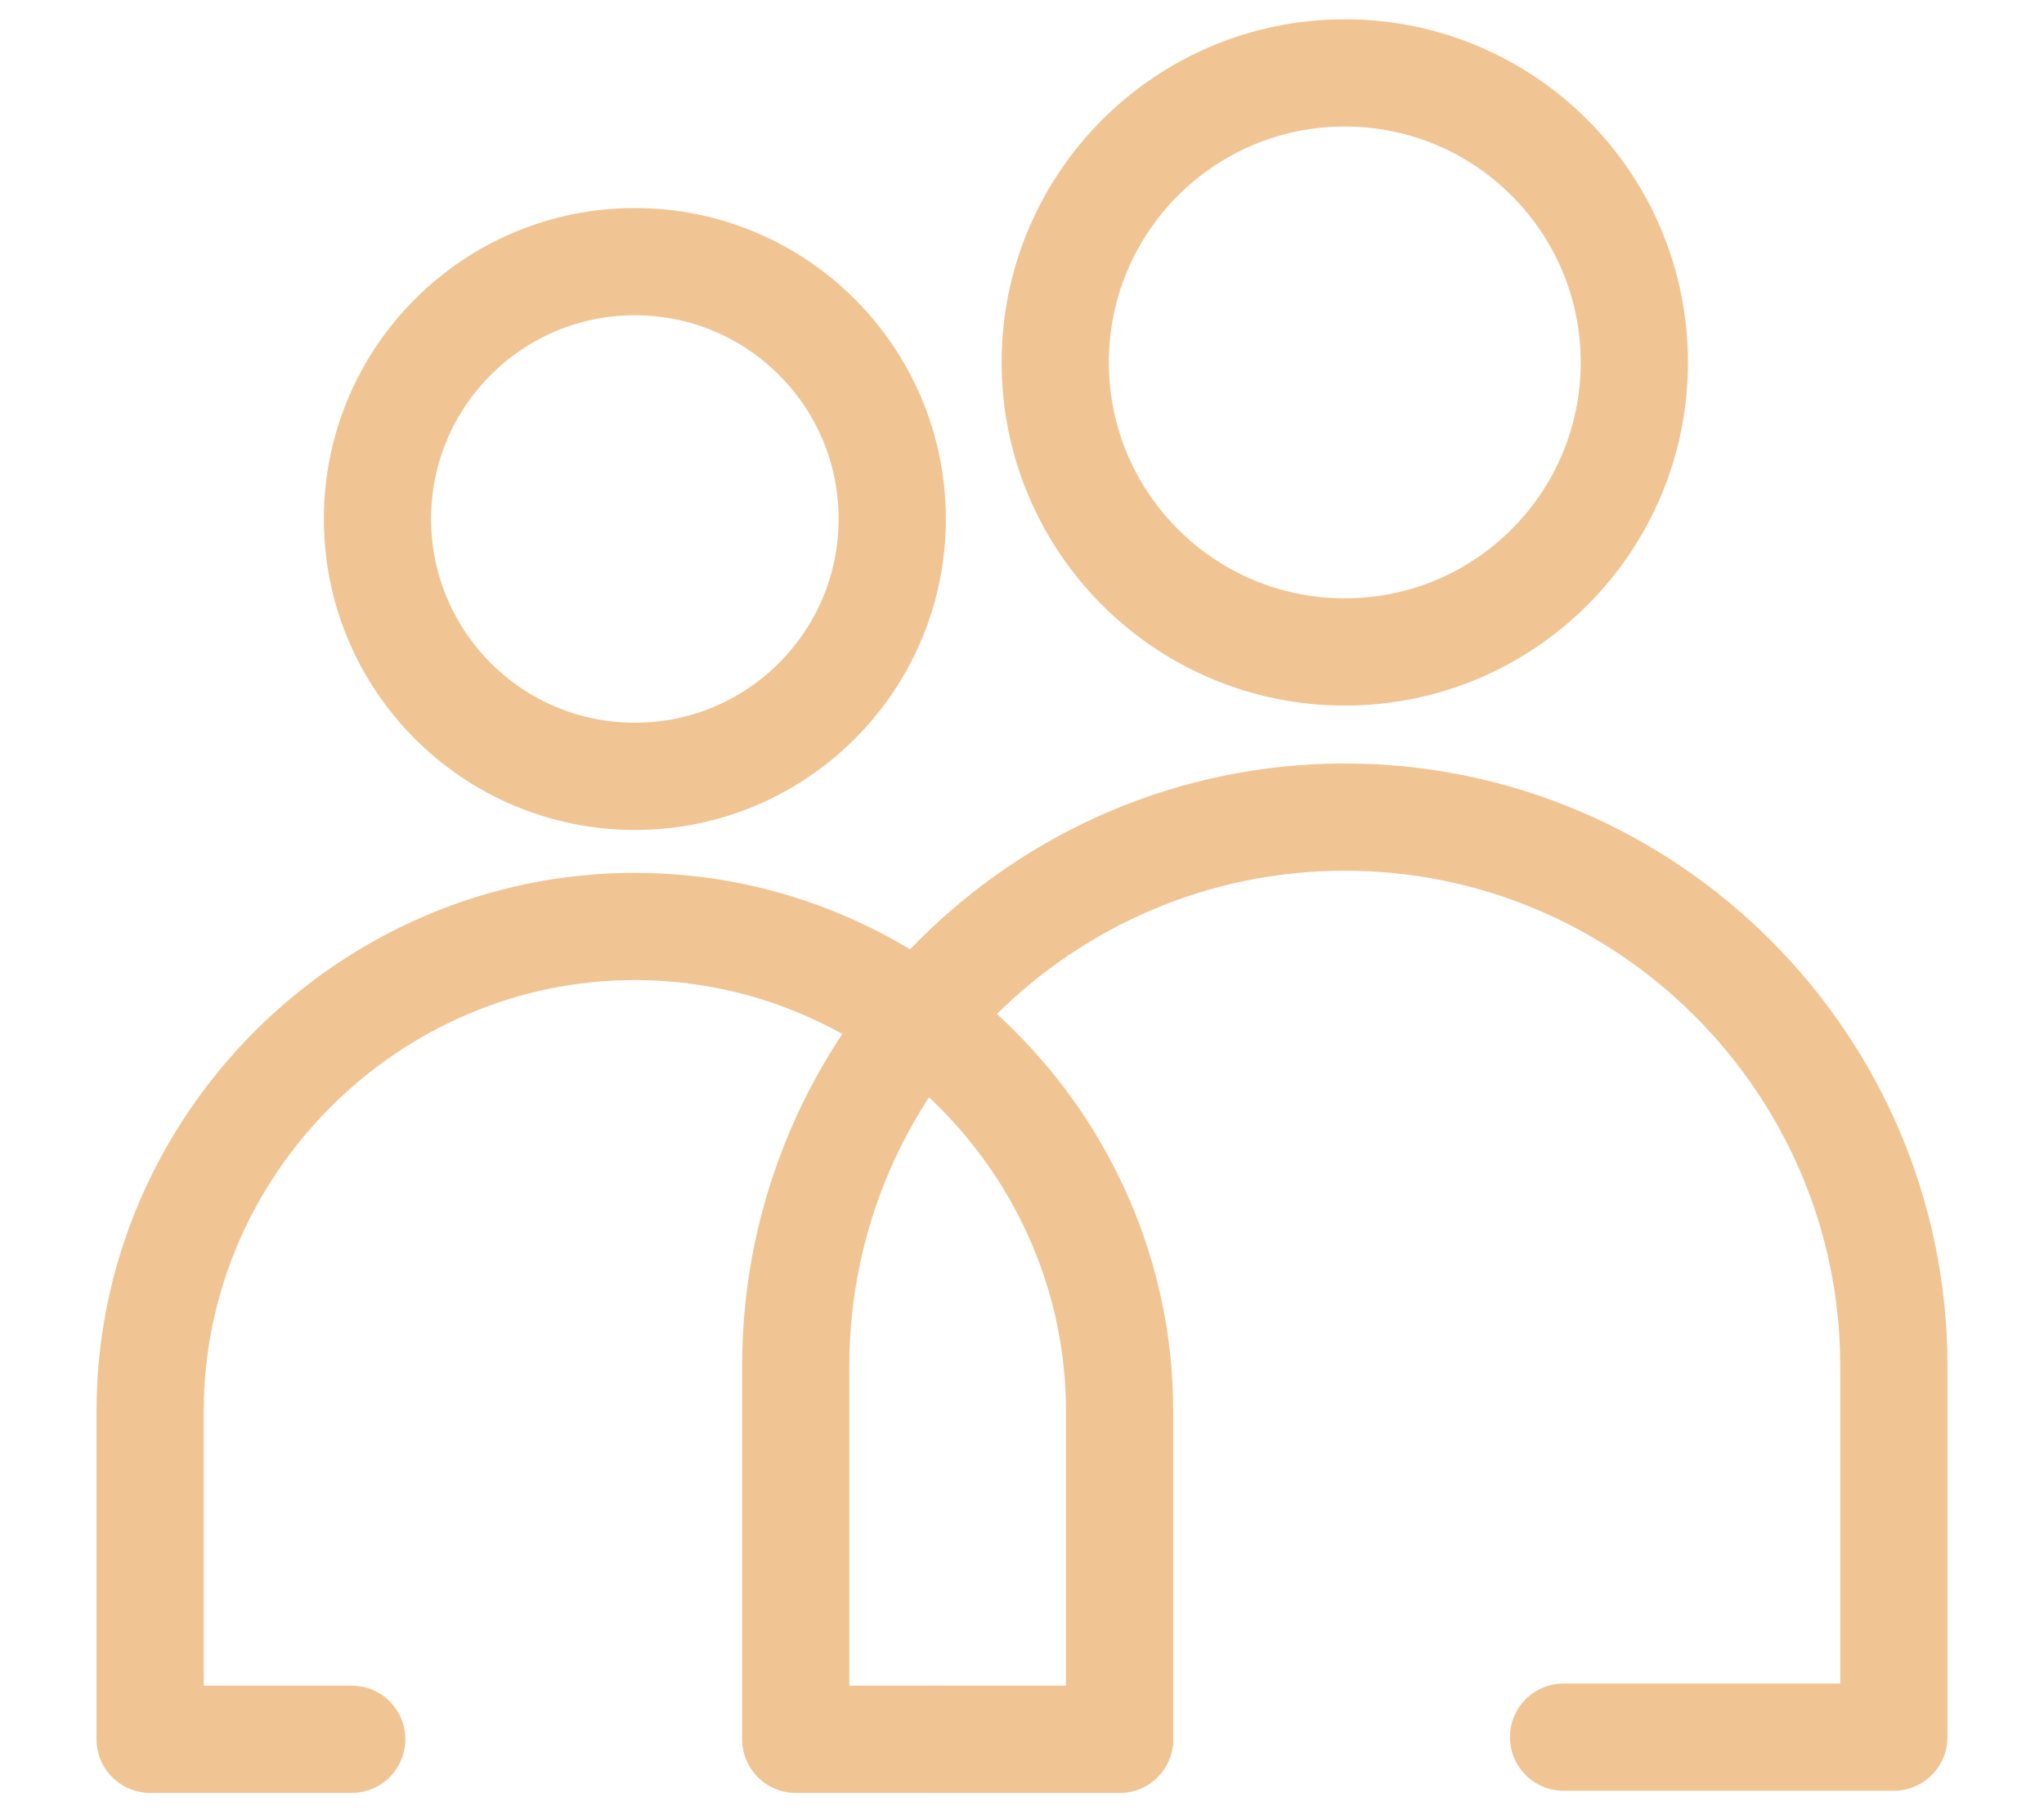 <?xml version="1.0" encoding="utf-8"?>
<!-- Generator: Adobe Illustrator 27.7.0, SVG Export Plug-In . SVG Version: 6.00 Build 0)  -->
<svg version="1.1" id="Layer_1" xmlns="http://www.w3.org/2000/svg" xmlns:xlink="http://www.w3.org/1999/xlink" x="0px" y="0px"
	 viewBox="0 0 95.3 84.4" style="enable-background:new 0 0 95.3 84.4;" xml:space="preserve">
<style type="text/css">
	.st0{fill:none;stroke:#F1C593;stroke-width:5;stroke-linecap:round;stroke-linejoin:round;stroke-miterlimit:10;}
</style>
<g>
	<path class="st0" d="M16.4,81.1H7V65.8c0-12.4,10.2-22.6,22.6-22.6h0c12.4,0,22.6,10.2,22.6,22.6v15.3h-8.8"/>
	<circle class="st0" cx="29.6" cy="24.2" r="12"/>
	<path class="st0" d="M52.2,81.1H37.1V63.7c0-14.1,11.5-25.6,25.6-25.6h0c14.1,0,25.6,11.5,25.6,25.6v17.3H72.9"/>
	<circle class="st0" cx="62.7" cy="16.9" r="13.5"/>
</g>
</svg>
